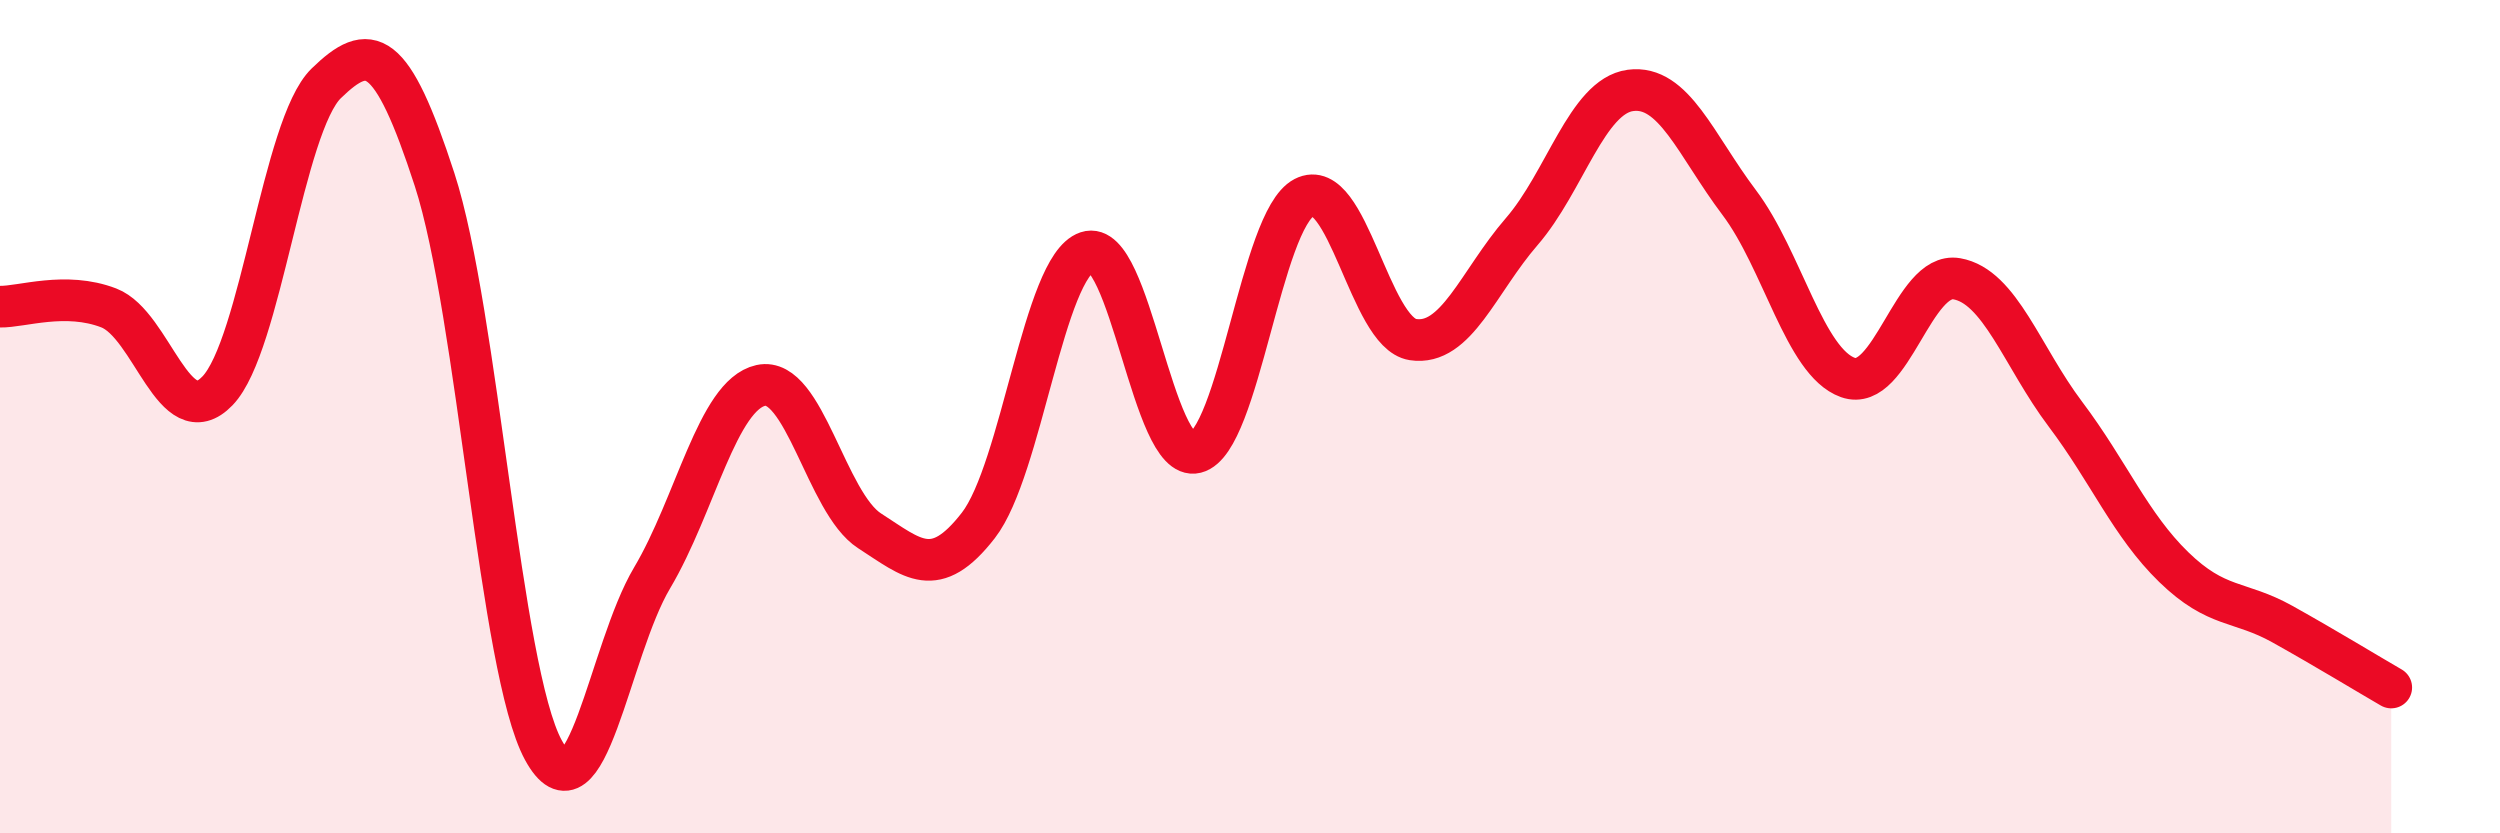 
    <svg width="60" height="20" viewBox="0 0 60 20" xmlns="http://www.w3.org/2000/svg">
      <path
        d="M 0,7.36 C 0.52,7.37 1.57,6.99 2.61,7.39 C 3.65,7.79 4.18,10.46 5.22,9.38 C 6.26,8.3 6.79,3.01 7.83,2 C 8.87,0.99 9.39,1.11 10.43,4.31 C 11.47,7.51 12,16.09 13.04,18 C 14.08,19.91 14.61,15.62 15.65,13.87 C 16.69,12.12 17.22,9.48 18.26,9.25 C 19.3,9.02 19.83,12.07 20.87,12.74 C 21.91,13.41 22.44,13.95 23.48,12.61 C 24.52,11.27 25.05,6.4 26.09,6.05 C 27.13,5.7 27.66,11.12 28.7,10.86 C 29.74,10.6 30.26,5.28 31.3,4.74 C 32.34,4.2 32.87,7.99 33.91,8.15 C 34.95,8.31 35.48,6.76 36.52,5.56 C 37.56,4.36 38.09,2.31 39.13,2.17 C 40.17,2.03 40.7,3.48 41.74,4.86 C 42.78,6.24 43.31,8.69 44.35,9.06 C 45.39,9.43 45.92,6.51 46.96,6.69 C 48,6.87 48.53,8.56 49.57,9.94 C 50.61,11.32 51.13,12.6 52.17,13.61 C 53.21,14.62 53.74,14.4 54.78,14.98 C 55.82,15.56 56.87,16.2 57.39,16.5L57.39 20L0 20Z"
        fill="#EB0A25"
        opacity="0.1"
        stroke-linecap="round"
        stroke-linejoin="round"
      />
      <path
        d="M 0,7.36 C 0.52,7.37 1.57,6.99 2.61,7.39 C 3.65,7.79 4.18,10.46 5.22,9.38 C 6.26,8.3 6.79,3.01 7.83,2 C 8.87,0.99 9.39,1.11 10.43,4.31 C 11.47,7.51 12,16.09 13.04,18 C 14.08,19.91 14.61,15.62 15.65,13.87 C 16.69,12.12 17.22,9.48 18.26,9.25 C 19.3,9.02 19.83,12.07 20.87,12.74 C 21.91,13.41 22.44,13.95 23.48,12.61 C 24.52,11.27 25.05,6.4 26.09,6.05 C 27.13,5.7 27.66,11.12 28.7,10.86 C 29.74,10.6 30.26,5.28 31.3,4.74 C 32.34,4.2 32.87,7.99 33.91,8.15 C 34.95,8.31 35.48,6.76 36.52,5.56 C 37.56,4.36 38.09,2.31 39.13,2.17 C 40.17,2.03 40.7,3.48 41.74,4.86 C 42.78,6.24 43.31,8.69 44.35,9.06 C 45.39,9.43 45.92,6.51 46.96,6.69 C 48,6.87 48.53,8.56 49.57,9.94 C 50.61,11.32 51.13,12.6 52.17,13.61 C 53.21,14.62 53.74,14.4 54.78,14.98 C 55.82,15.56 56.87,16.2 57.39,16.5"
        stroke="#EB0A25"
        stroke-width="1"
        fill="none"
        stroke-linecap="round"
        stroke-linejoin="round"
      />
    </svg>
  